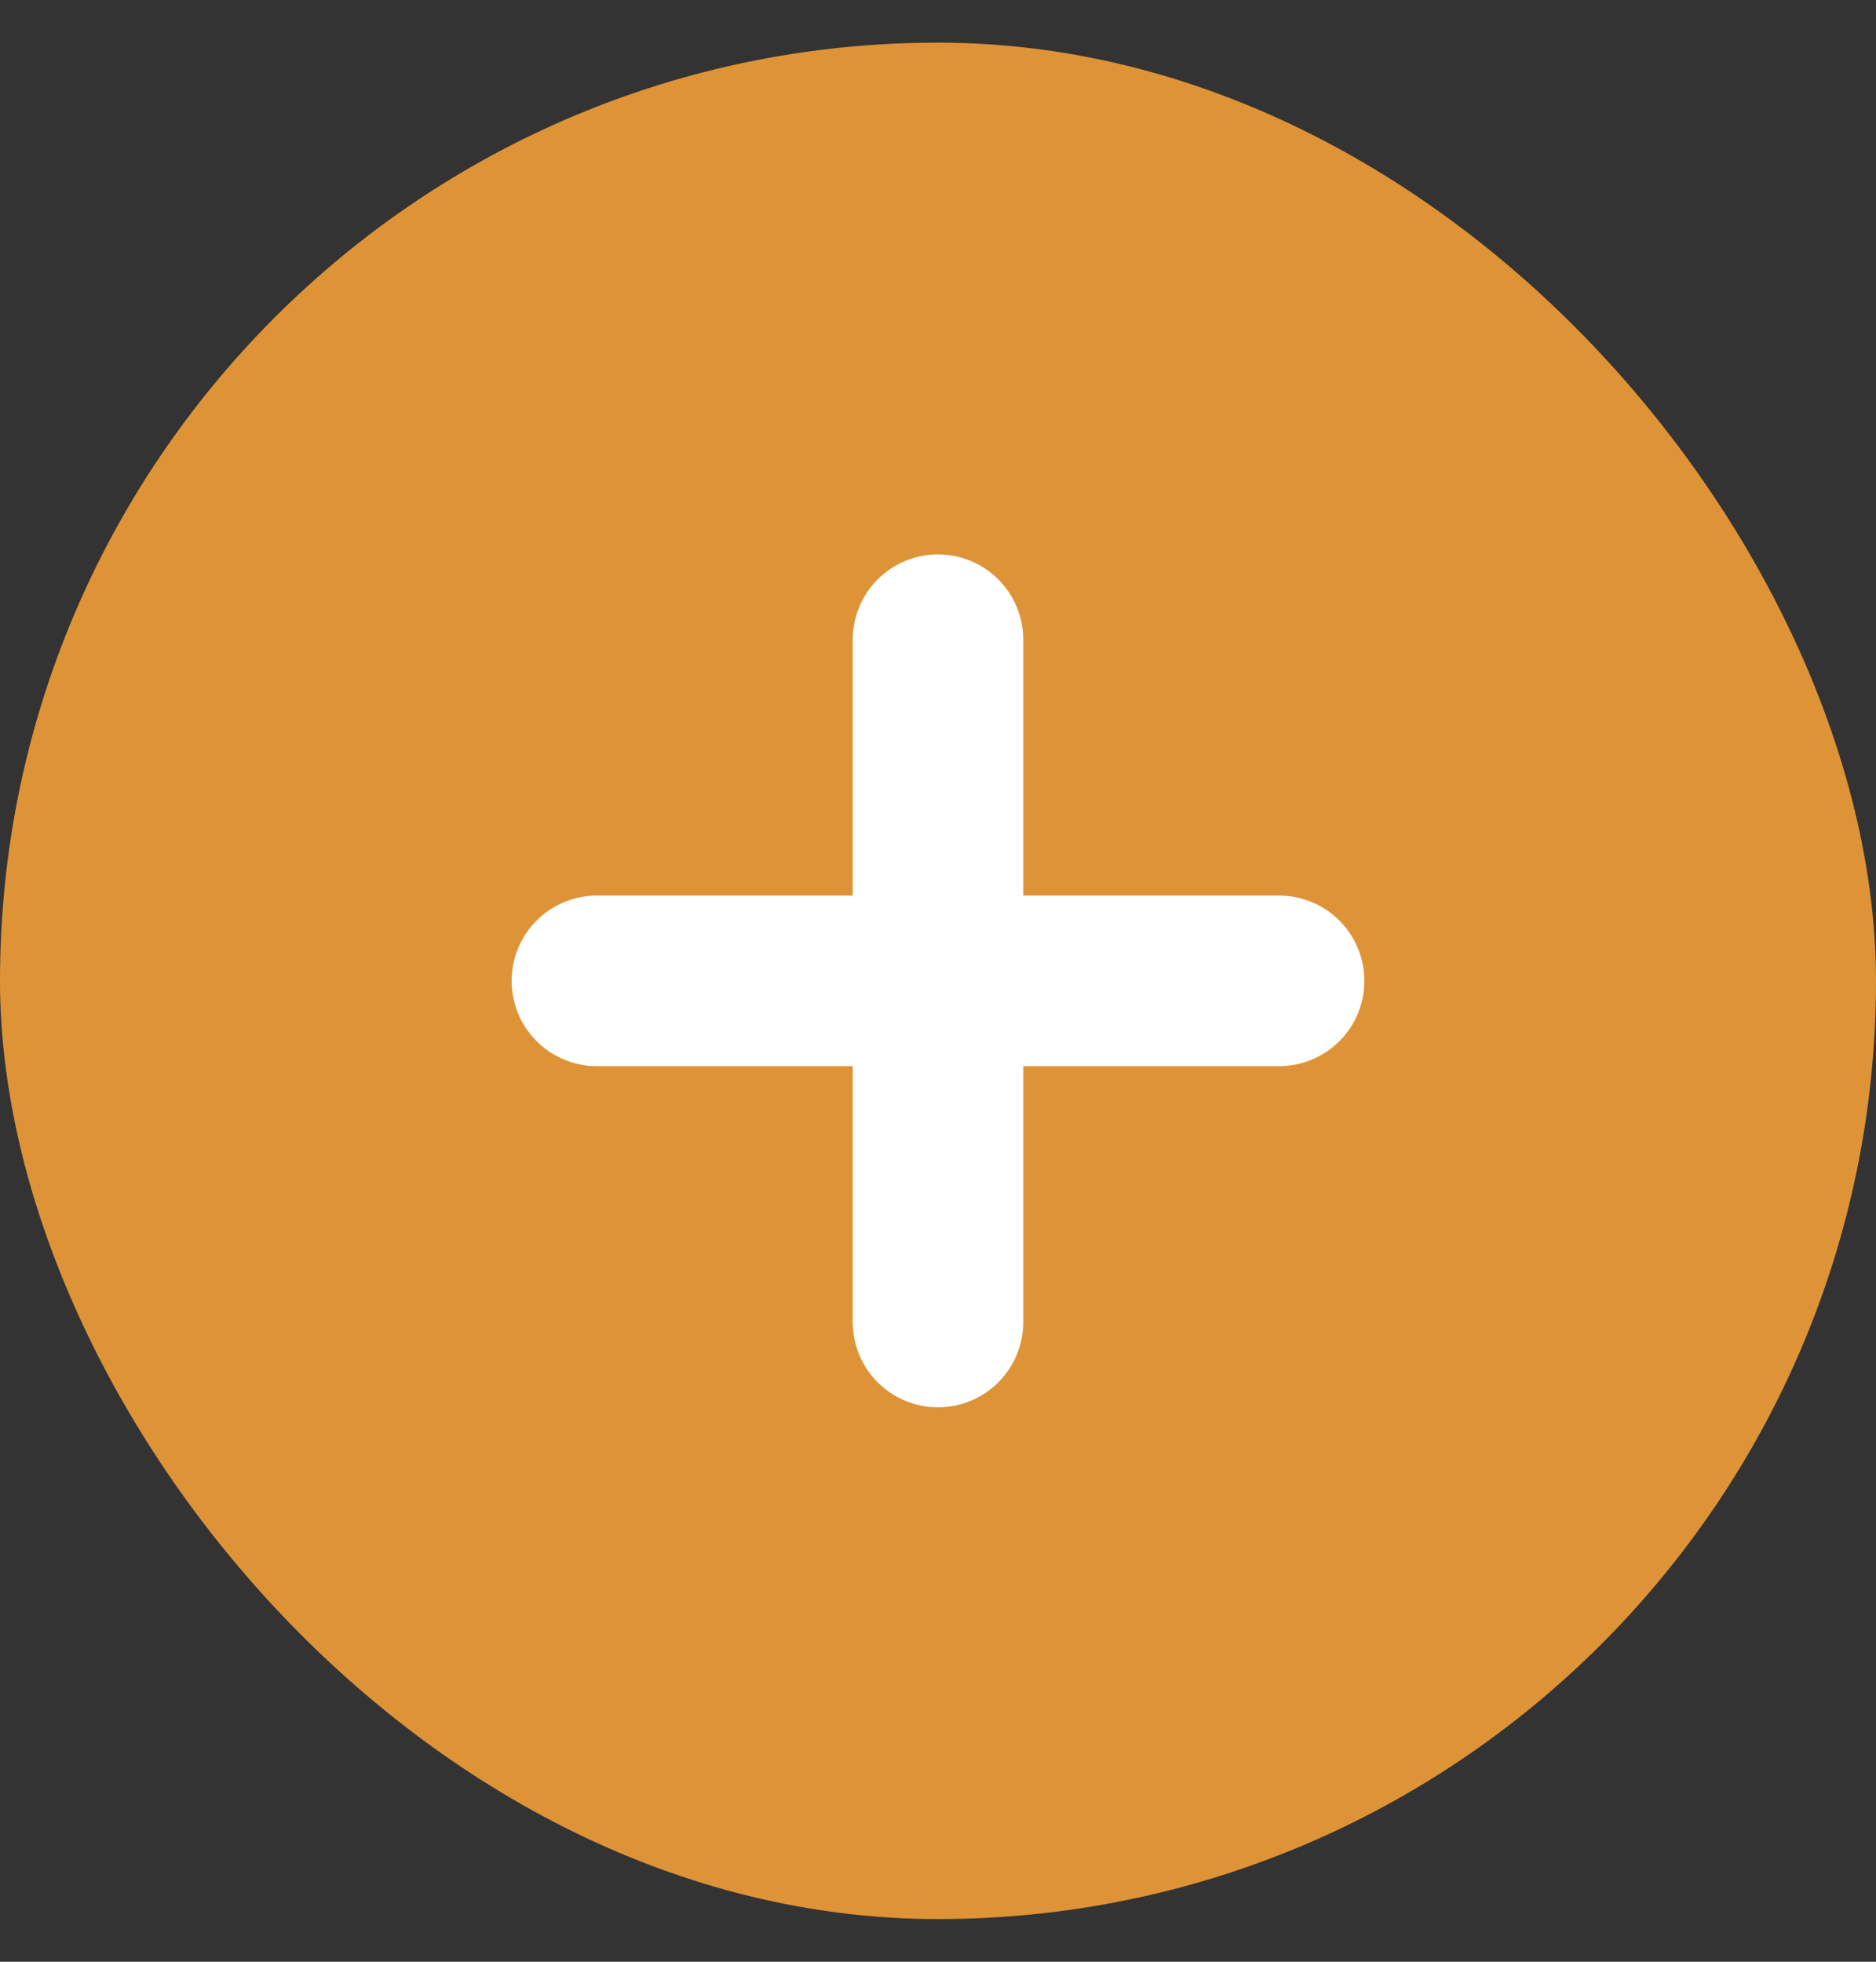 <svg width="22" height="23" viewBox="0 0 22 23" fill="none" xmlns="http://www.w3.org/2000/svg">
<rect x="0" y="0" width="22" height="23" fill="#333333" stroke="none"/>
<rect y="0.5" width="22" height="22" rx="11" fill="#DE9337"/>
<path d="M15 11.5H11M11 11.5H7M11 11.5V7.5M11 11.5V15.5" stroke="white" stroke-width="2" stroke-linecap="round" stroke-linejoin="round"/>
</svg>
